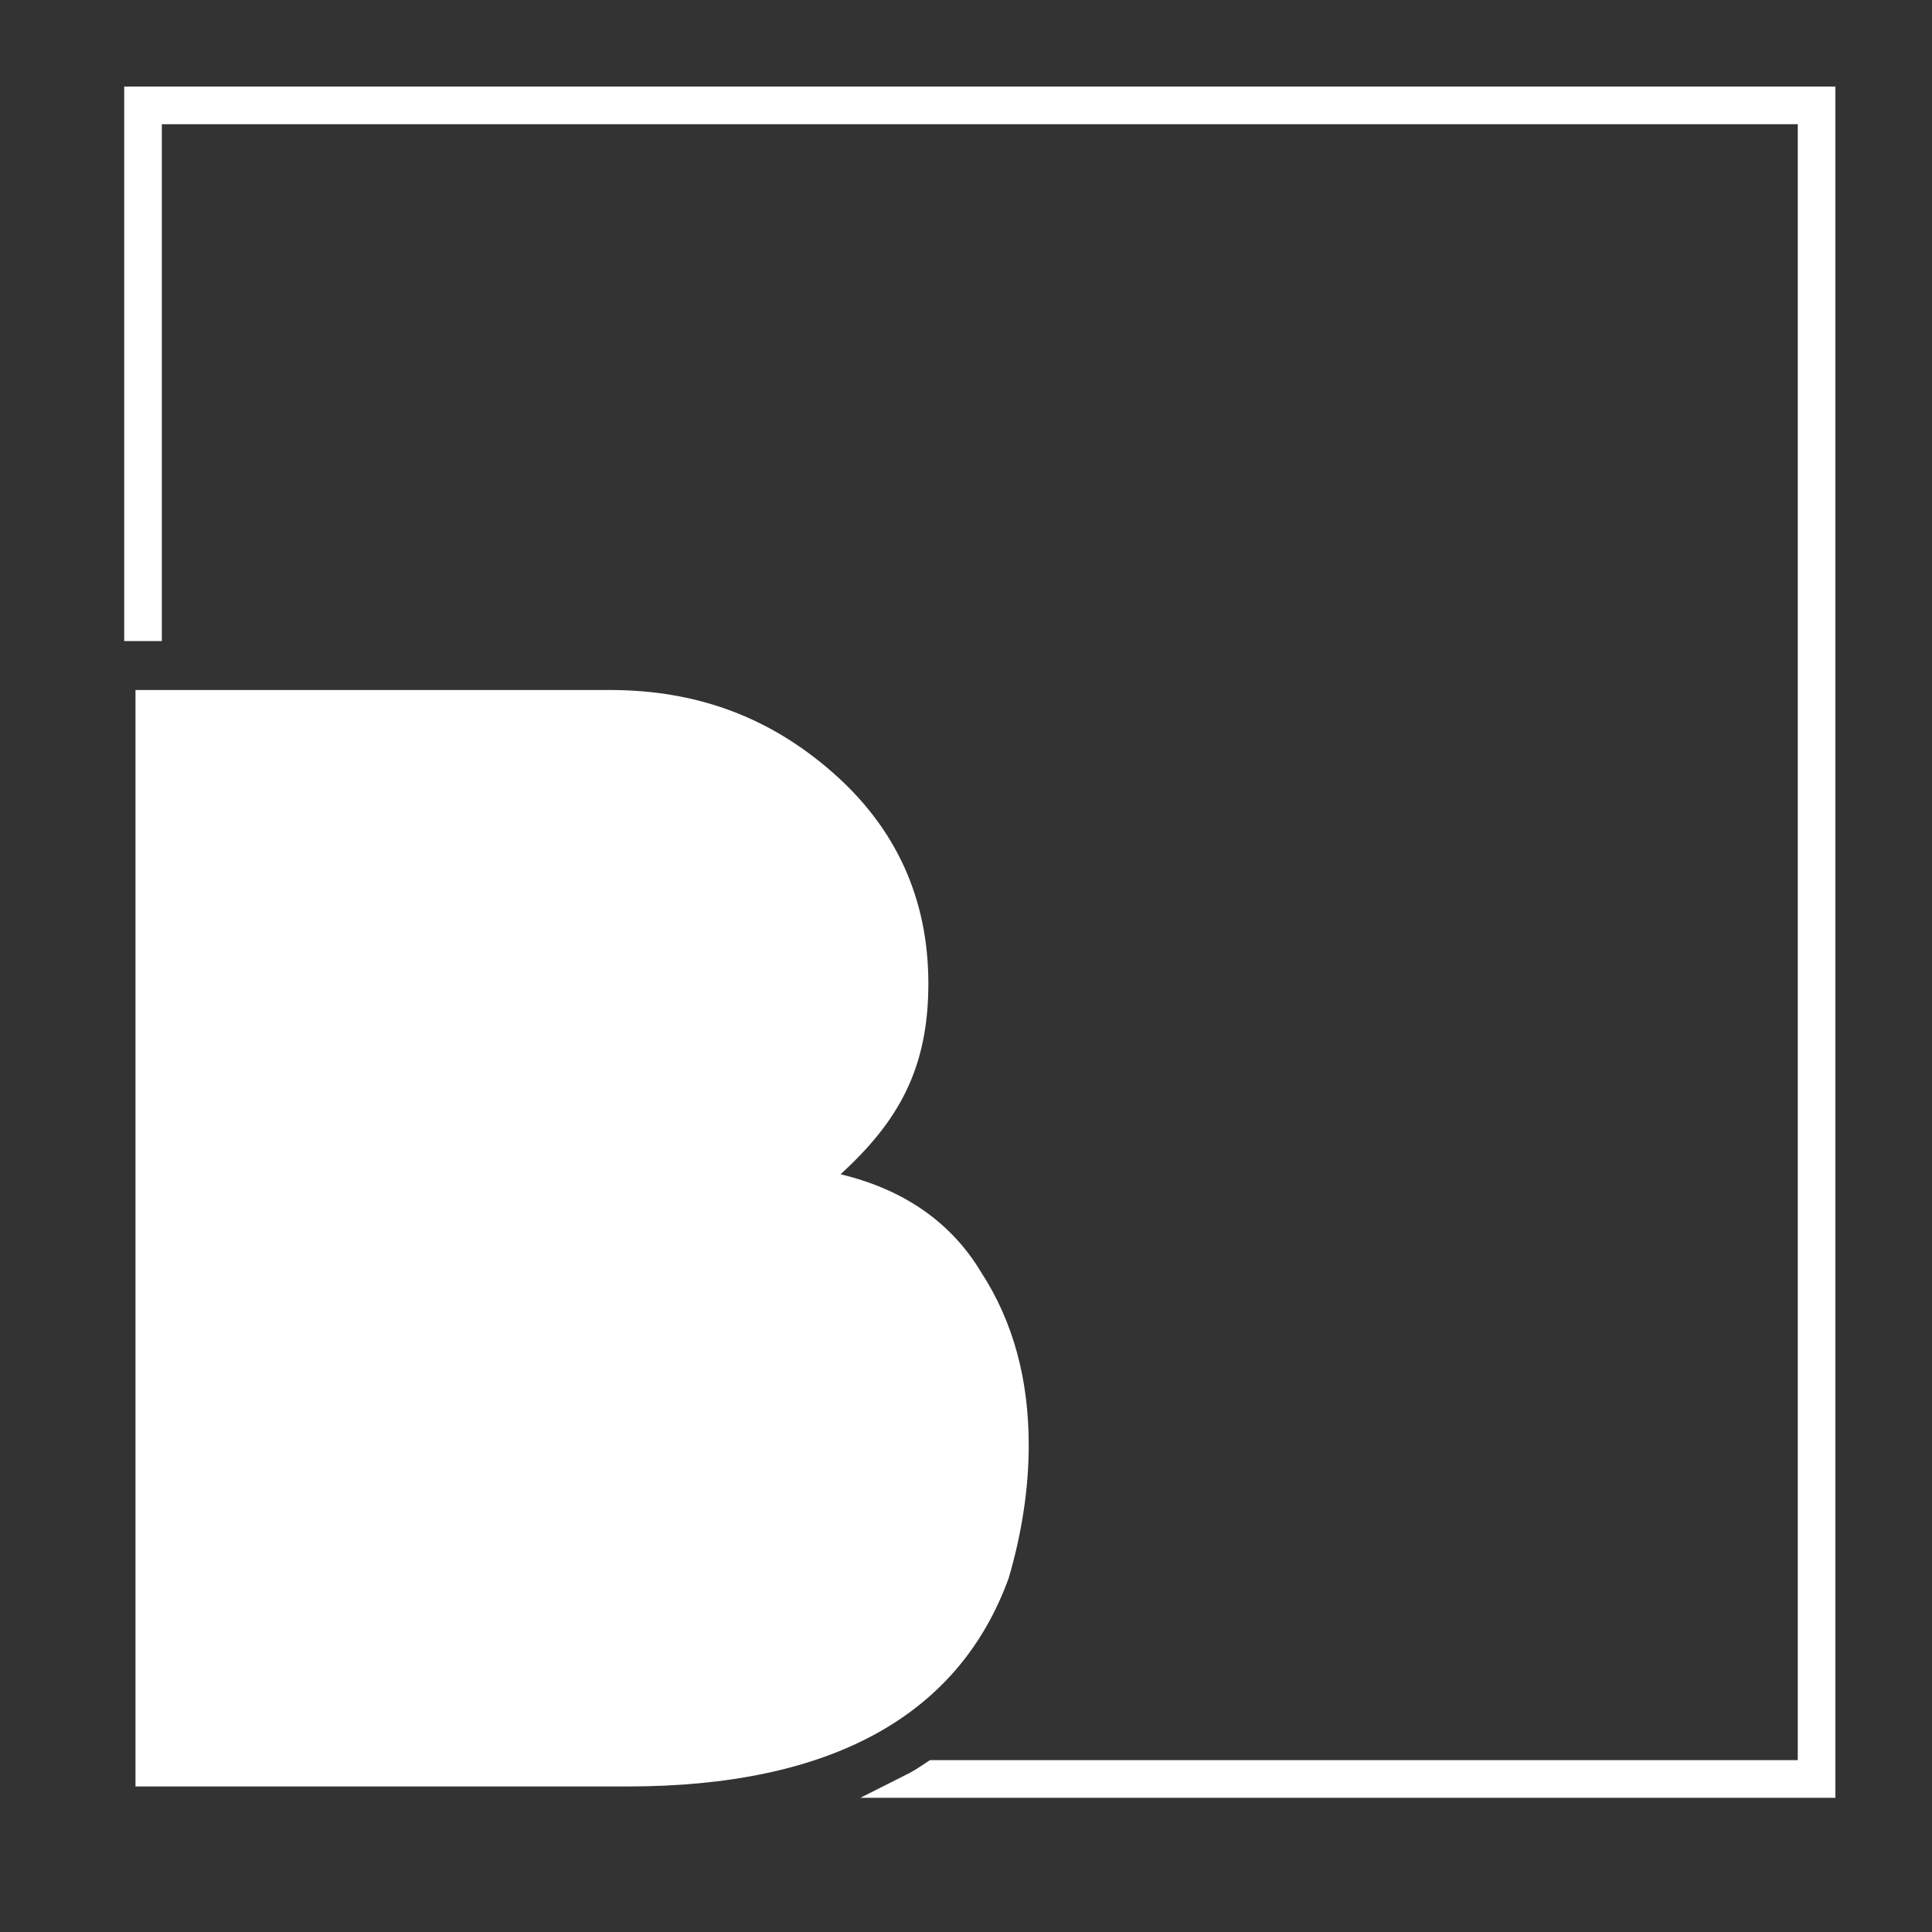 <?xml version="1.0" encoding="UTF-8"?>
<svg id="Ebene_1" data-name="Ebene 1" xmlns="http://www.w3.org/2000/svg" version="1.1" viewBox="0 0 77 77">
  <rect x="0" y="0" width="77" height="77" fill="#333333" stroke="none"/>
  <defs>
    <style>
      .cls-1 {
        stroke: #fff;
        stroke-miterlimit: 10;
        stroke-width: .9px;
      }

      .cls-1, .cls-2 {
        fill: #fff;
      }

      .cls-2 {
        stroke-width: 0px;
      }
    </style>
  </defs>
  <path class="cls-1" d="M5.4,3.9v21.2h.6V4.5h66.1v66.1h-34.9c-.3.2-.6.4-1,.6h36.5V3.9H5.4Z"/>
  <path class="cls-2" d="M41,57.6c0,1.8-.3,3.6-.8,5.3-2,5.5-7.1,8.3-15.2,8.3H5.4V27.5h18.9c3.5,0,6.4,1.1,8.9,3.3,2.5,2.2,3.8,5,3.8,8.4s-1.2,5.5-3.5,7.6c2.5.6,4.4,1.9,5.6,3.9,1.3,2,1.9,4.3,1.9,6.9Z"/>
</svg>
